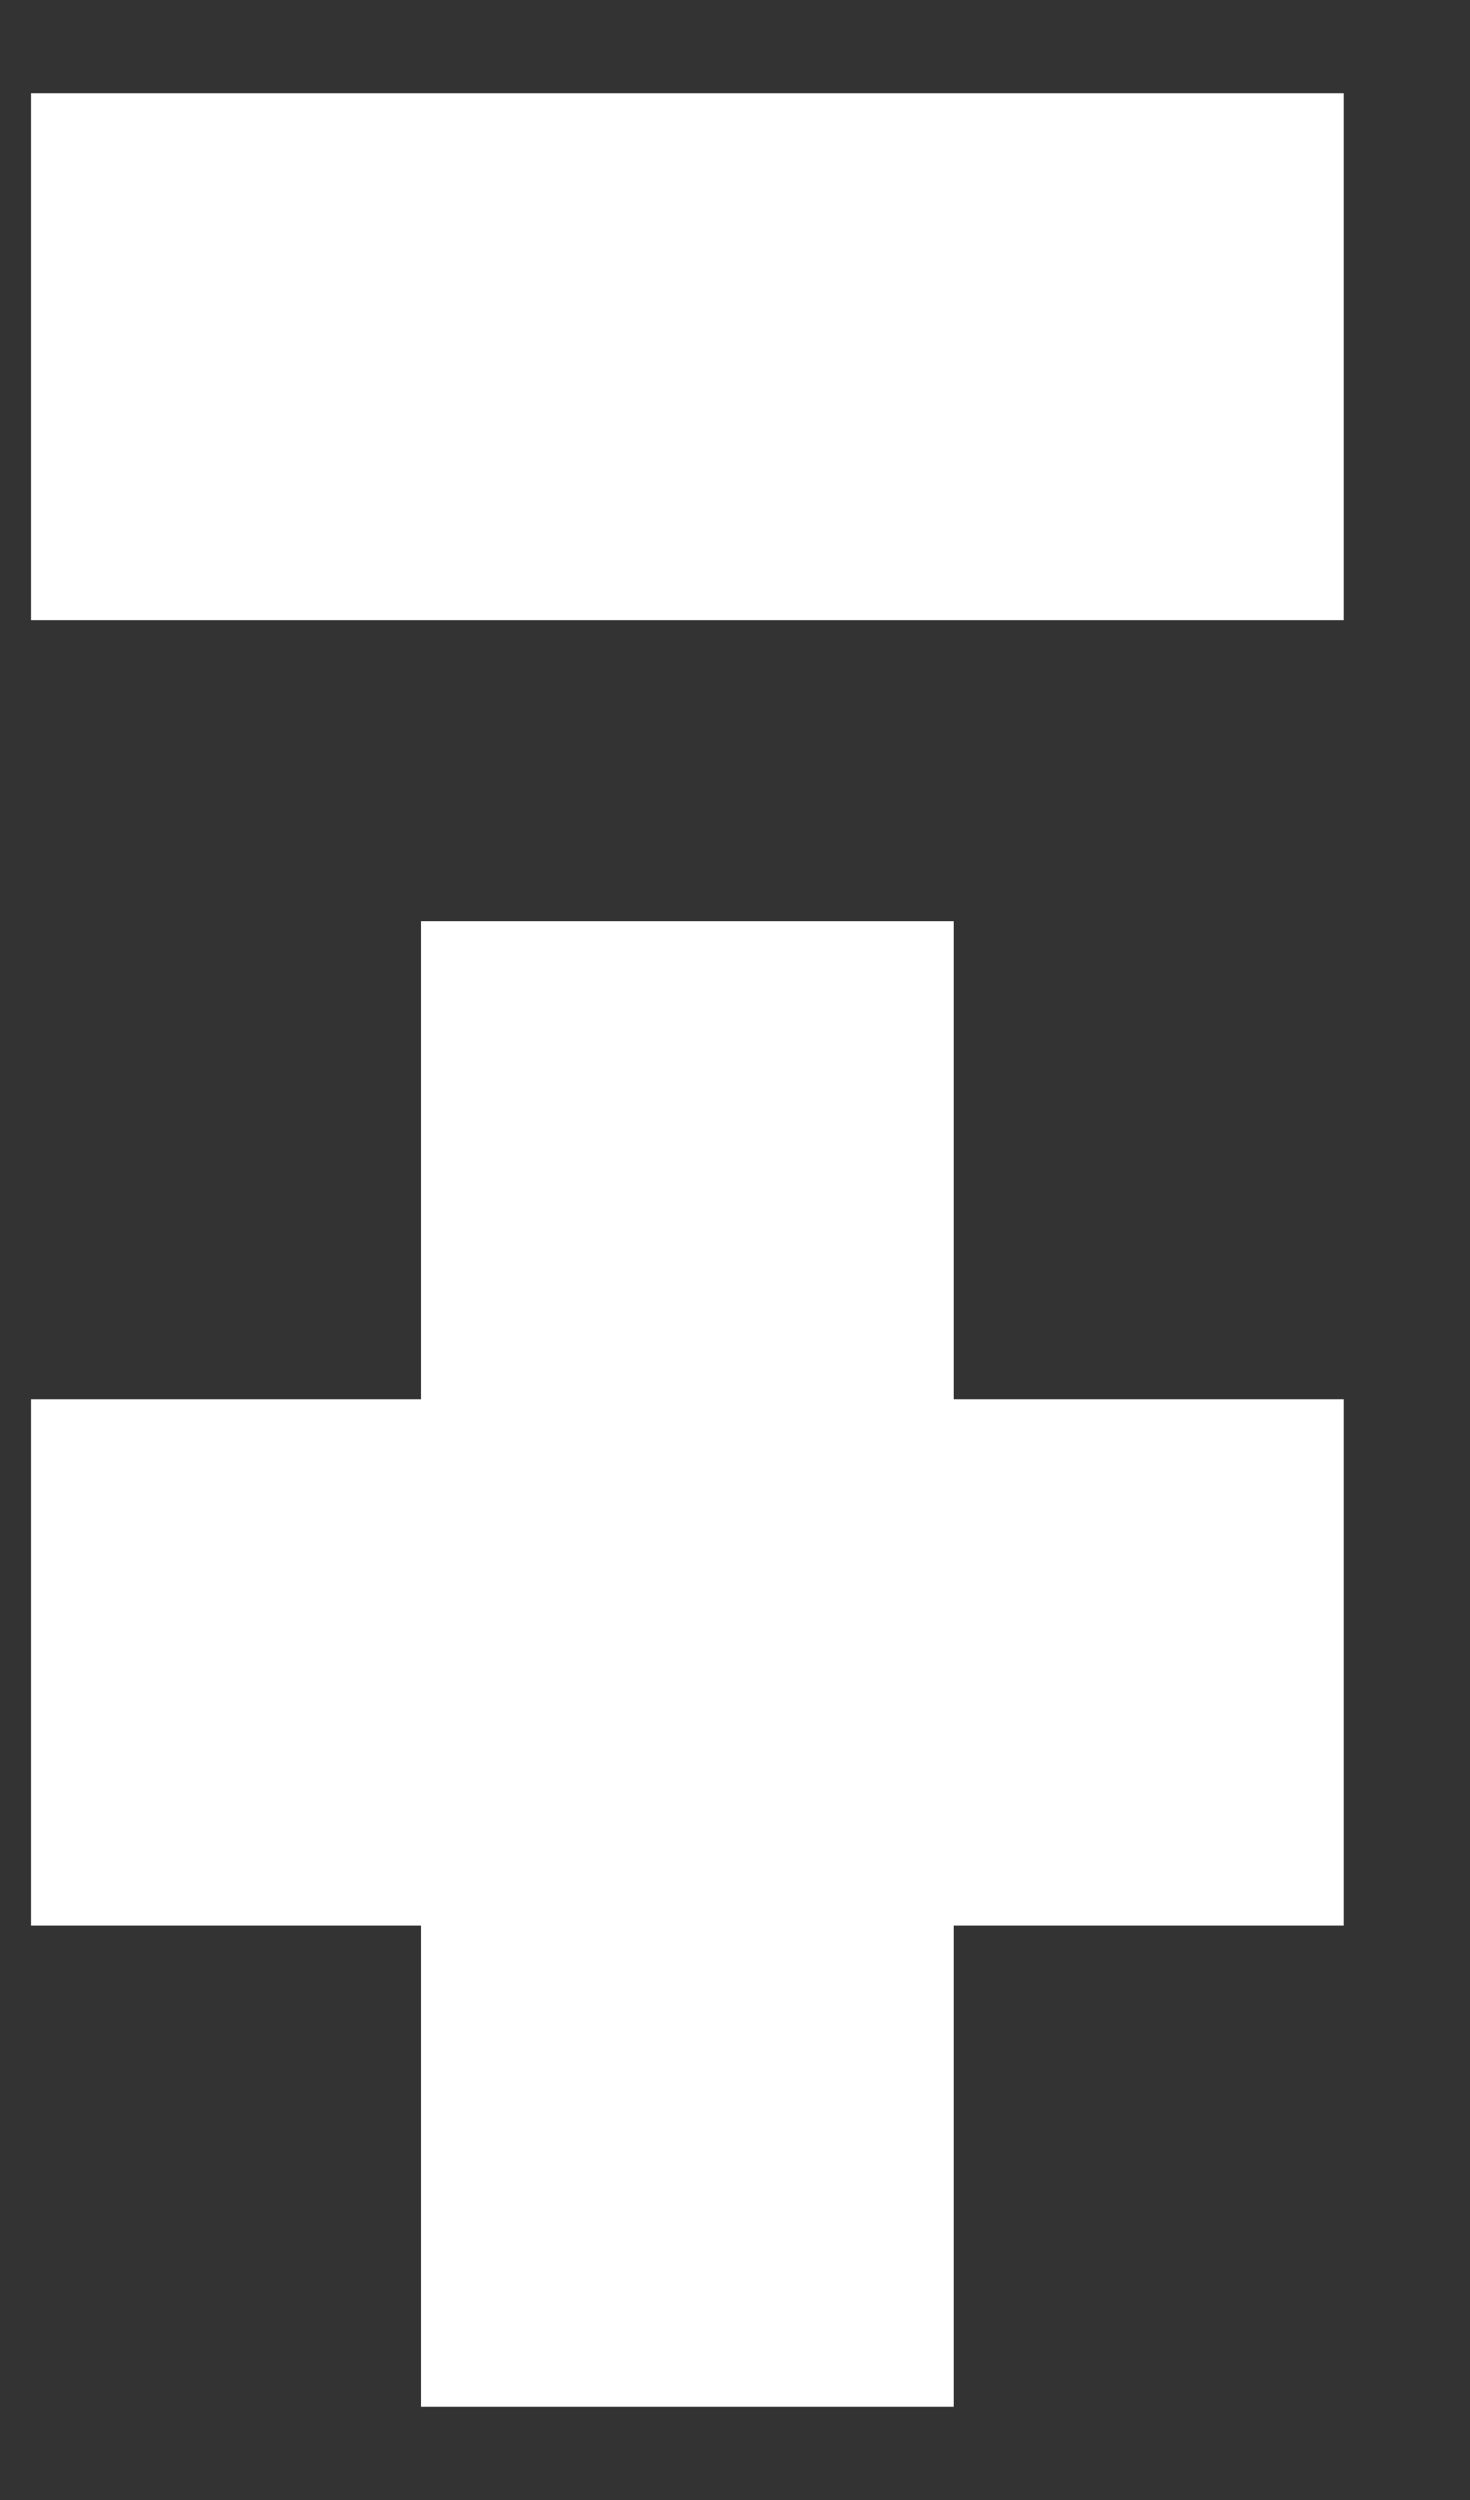 <svg xmlns="http://www.w3.org/2000/svg" width="10" height="17" viewBox="0 0 10 17" fill="none"><rect x="0" y="0" width="10" height="17" fill="#333333" stroke="none"/><g id="Group"><path id="Vector" d="M9.141 9.515V13.094H6.488V16.366H2.864V13.094H0.211V9.515H2.864V6.264H6.488V9.515H9.141Z" fill="white"></path><path id="Vector_2" d="M9.141 0.634H0.211V4.217H9.141V0.634Z" fill="white"></path></g></svg>